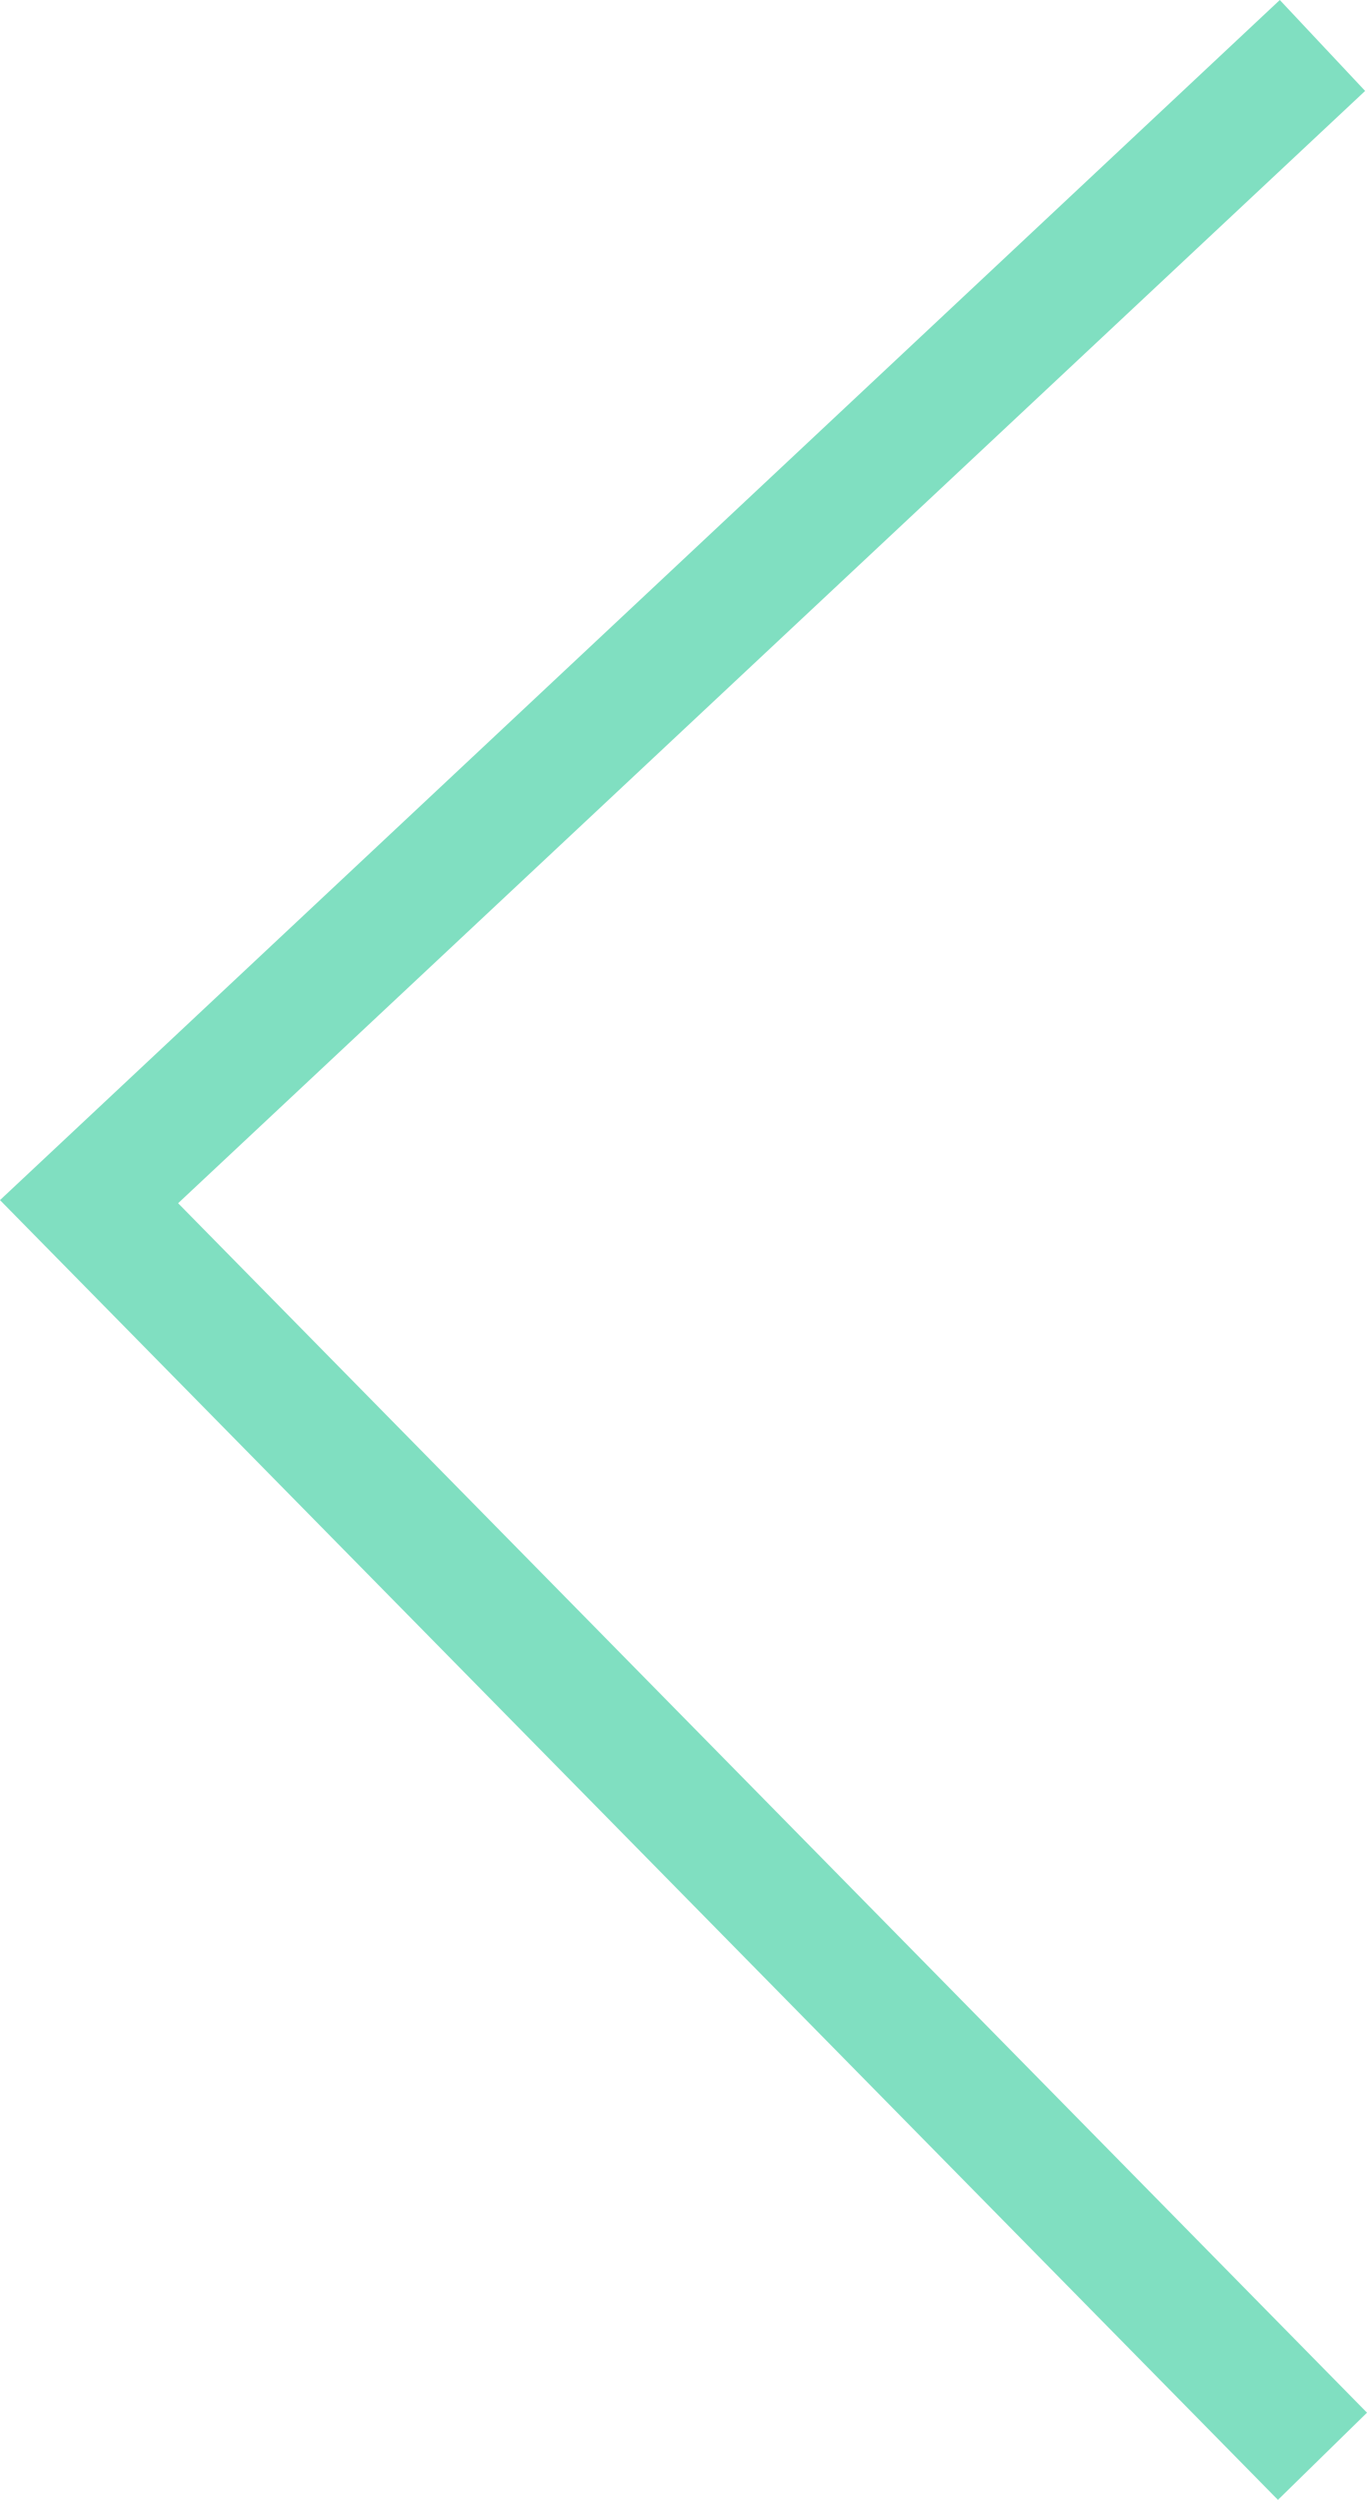 <svg xmlns="http://www.w3.org/2000/svg" xmlns:xlink="http://www.w3.org/1999/xlink" viewBox="0 0 21.95 40.14"><defs><style>.cls-1{fill:url(#linear-gradient);}</style><linearGradient id="linear-gradient" x1="52.83" y1="20.07" x2="310.45" y2="20.07" gradientUnits="userSpaceOnUse"><stop offset="0" stop-color="#80dfc1"/><stop offset="0.15" stop-color="#74dde1"/><stop offset="0.4" stop-color="#80a5da"/><stop offset="0.42" stop-color="#80a1da"/><stop offset="0.59" stop-color="#8089db"/><stop offset="0.7" stop-color="#8080db"/><stop offset="1" stop-color="#cb80b7"/></linearGradient></defs><title>glink_left</title><g id="Layer_2" data-name="Layer 2"><g id="Design"><polygon class="cls-1" points="20.52 40.14 21.95 38.74 2.86 19.32 21.92 1.46 20.55 0 0 19.27 20.52 40.14"/></g></g></svg>